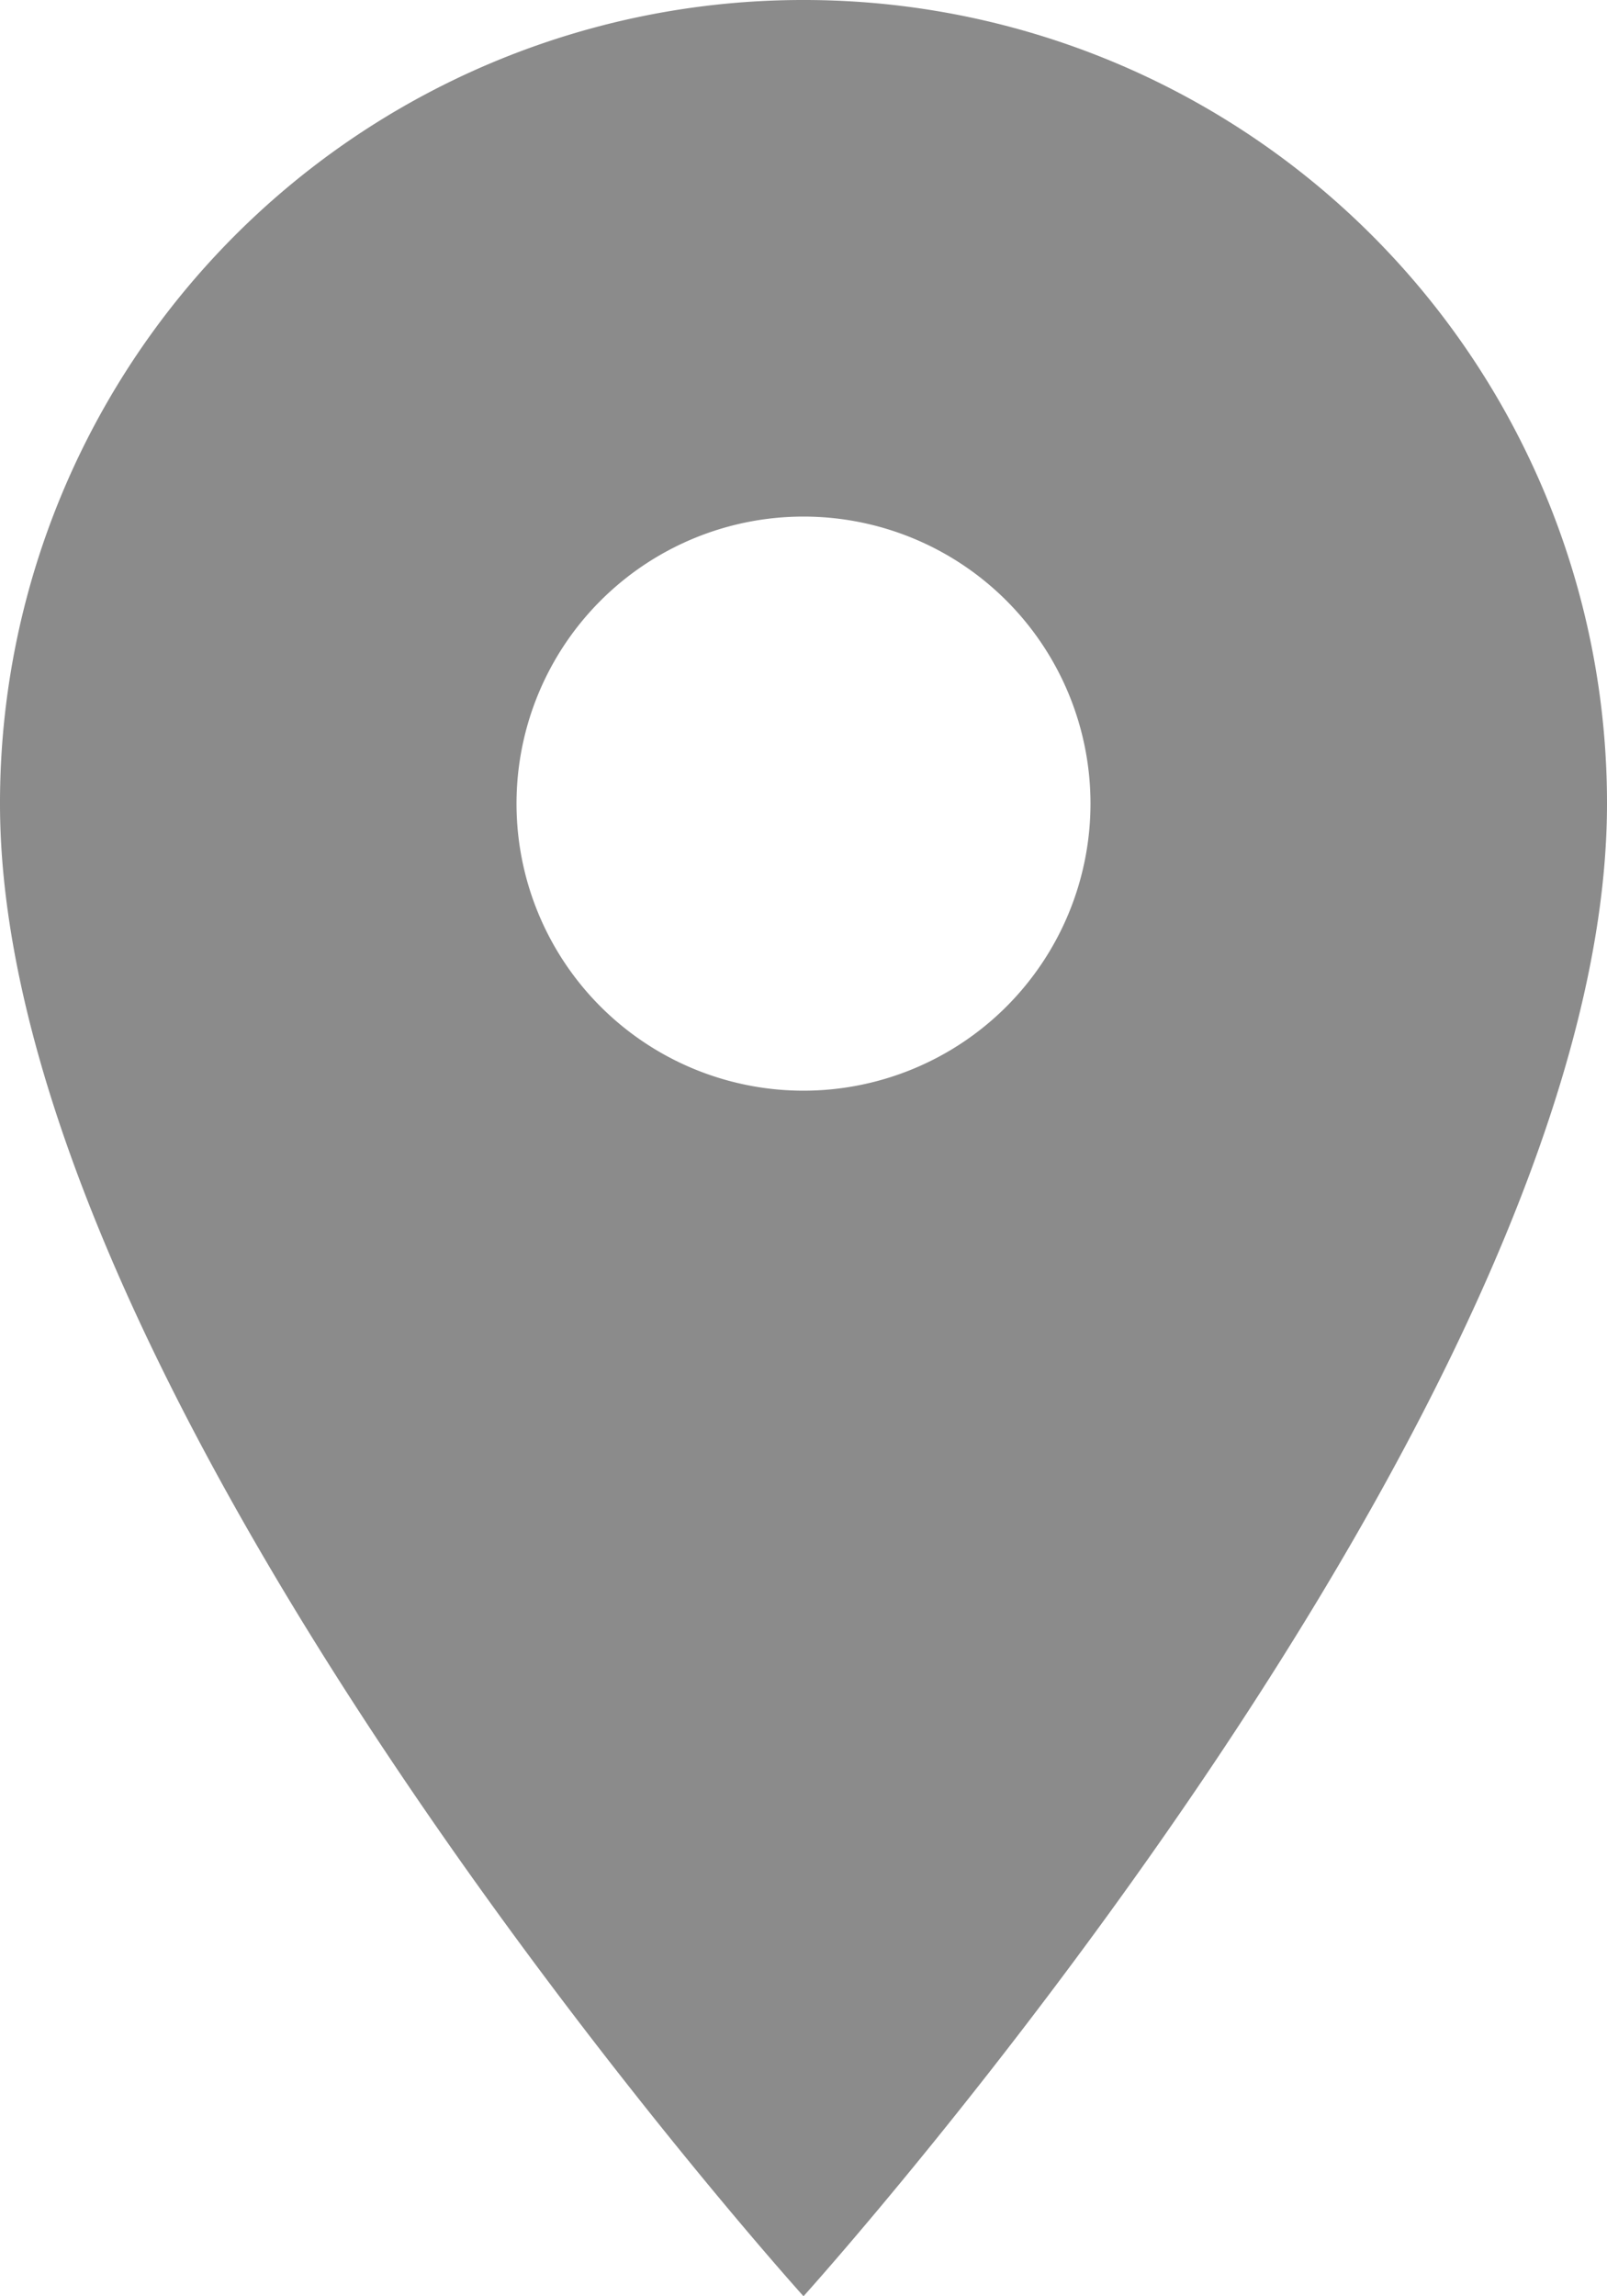 <svg xmlns="http://www.w3.org/2000/svg" width="24.56" height="35.085" viewBox="0 0 24.56 35.085"><defs><style>.a{fill:#8b8b8b;}</style></defs><path class="a" d="M19.78,3A12.271,12.271,0,0,0,7.5,15.28c0,9.21,12.28,22.805,12.28,22.805S32.06,24.49,32.06,15.28A12.271,12.271,0,0,0,19.78,3Zm0,16.665a4.386,4.386,0,1,1,4.386-4.386A4.387,4.387,0,0,1,19.78,19.665Z" transform="translate(-7.5 -3)"/></svg>